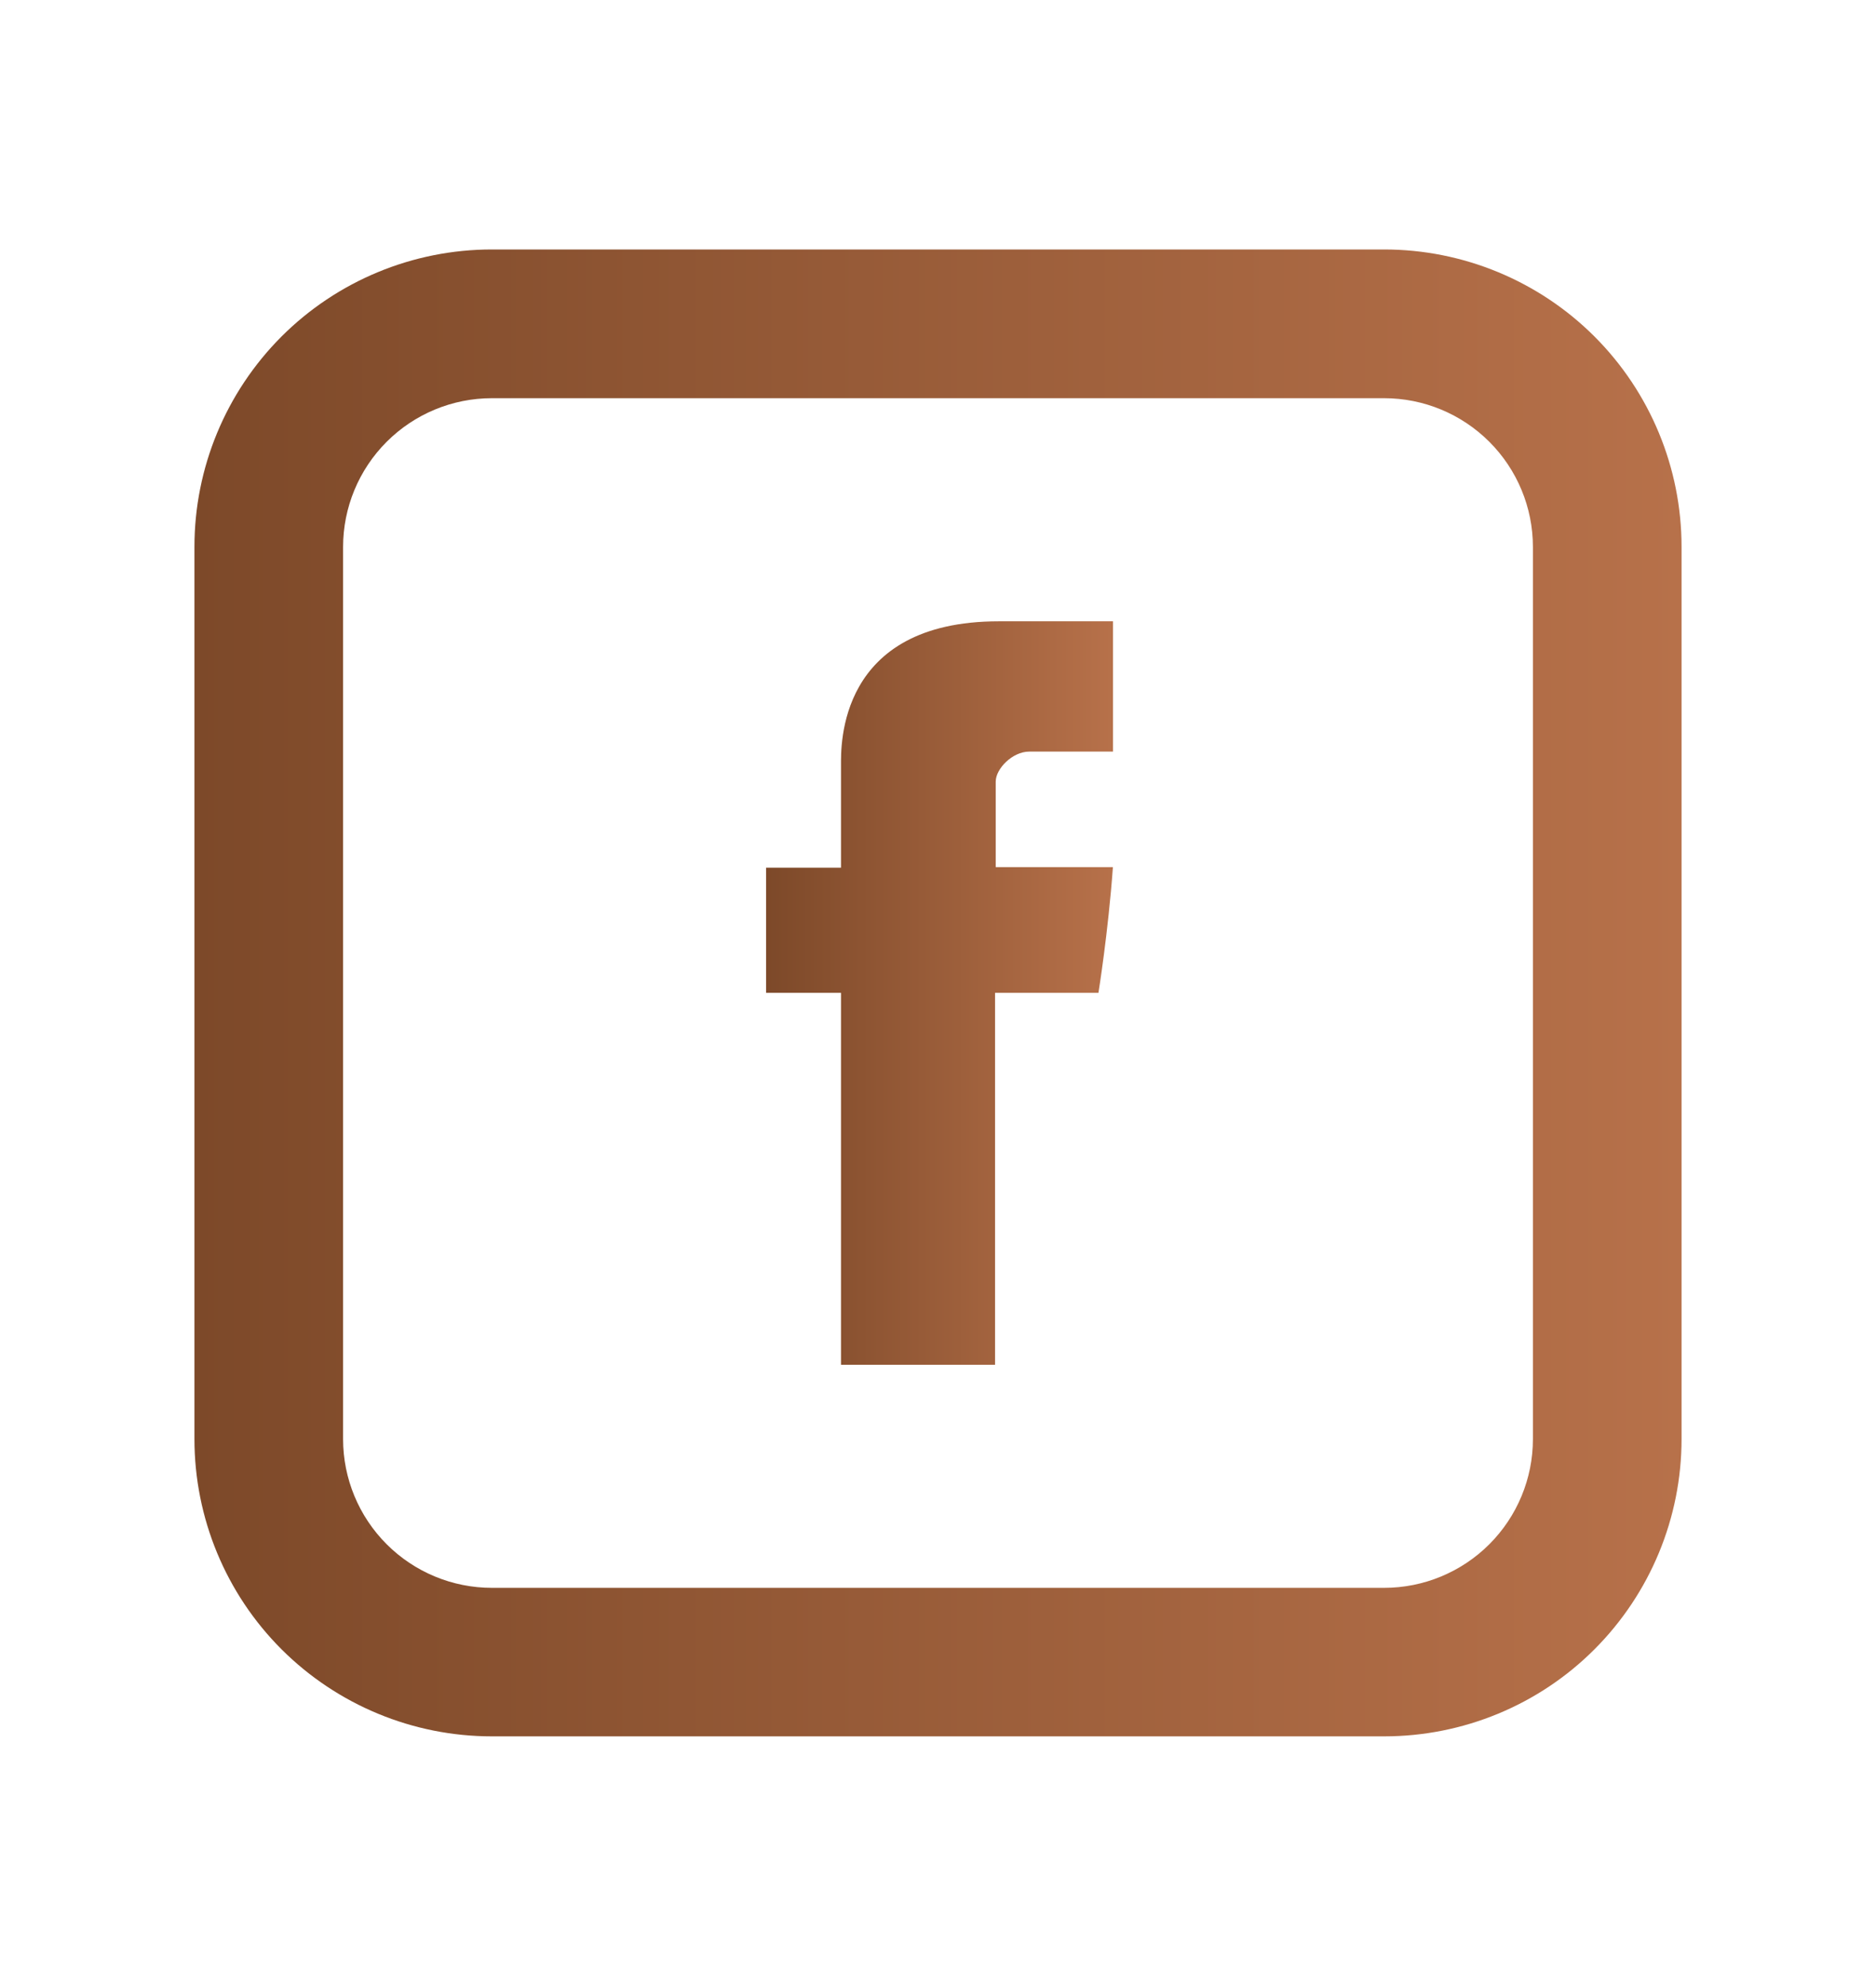 <svg fill="none" height="18" viewBox="0 0 17 18" width="17" xmlns="http://www.w3.org/2000/svg" xmlns:xlink="http://www.w3.org/1999/xlink"><linearGradient id="a"><stop offset="0" stop-color="#7d4929"/><stop offset="1" stop-color="#b7714a"/></linearGradient><linearGradient id="b" gradientUnits="userSpaceOnUse" x1="6.941" x2="10.086" xlink:href="#a" y1="9" y2="9"/><linearGradient id="c" gradientUnits="userSpaceOnUse" x1="1.762" x2="15.239" xlink:href="#a" y1="9" y2="9"/><path d="m7.621 6.936v.928h-.679v1.134h.679v3.371h1.396v-3.371h.937s.088-.544.131-1.139h-1.062v-.775c0-.117.152-.272.303-.272h.76v-1.181h-1.034c-1.465 0-1.431 1.135-1.431 1.305z" fill="url(#b)"/><path d="m4.457 3.609c-.357 0-.7.142-.953.395-.253.253-.395.596-.395.953v8.086c0 .357.142.7.395.953.253.253.596.395.953.395h8.086c.357 0 .7-.142.953-.395.253-.253.395-.596.395-.953v-8.086c0-.357-.142-.7-.395-.953s-.596-.395-.953-.395zm0-1.348h8.086c.715 0 1.401.284 1.906.789s.789 1.191.789 1.906v8.086c0 .715-.284 1.4-.789 1.906s-1.191.789-1.906.789h-8.086c-.715 0-1.4-.284-1.906-.789-.505-.505-.789-1.191-.789-1.906v-8.086c0-.715.284-1.4.789-1.906.505-.505 1.191-.789 1.906-.789z" fill="url(#c)"/></svg>